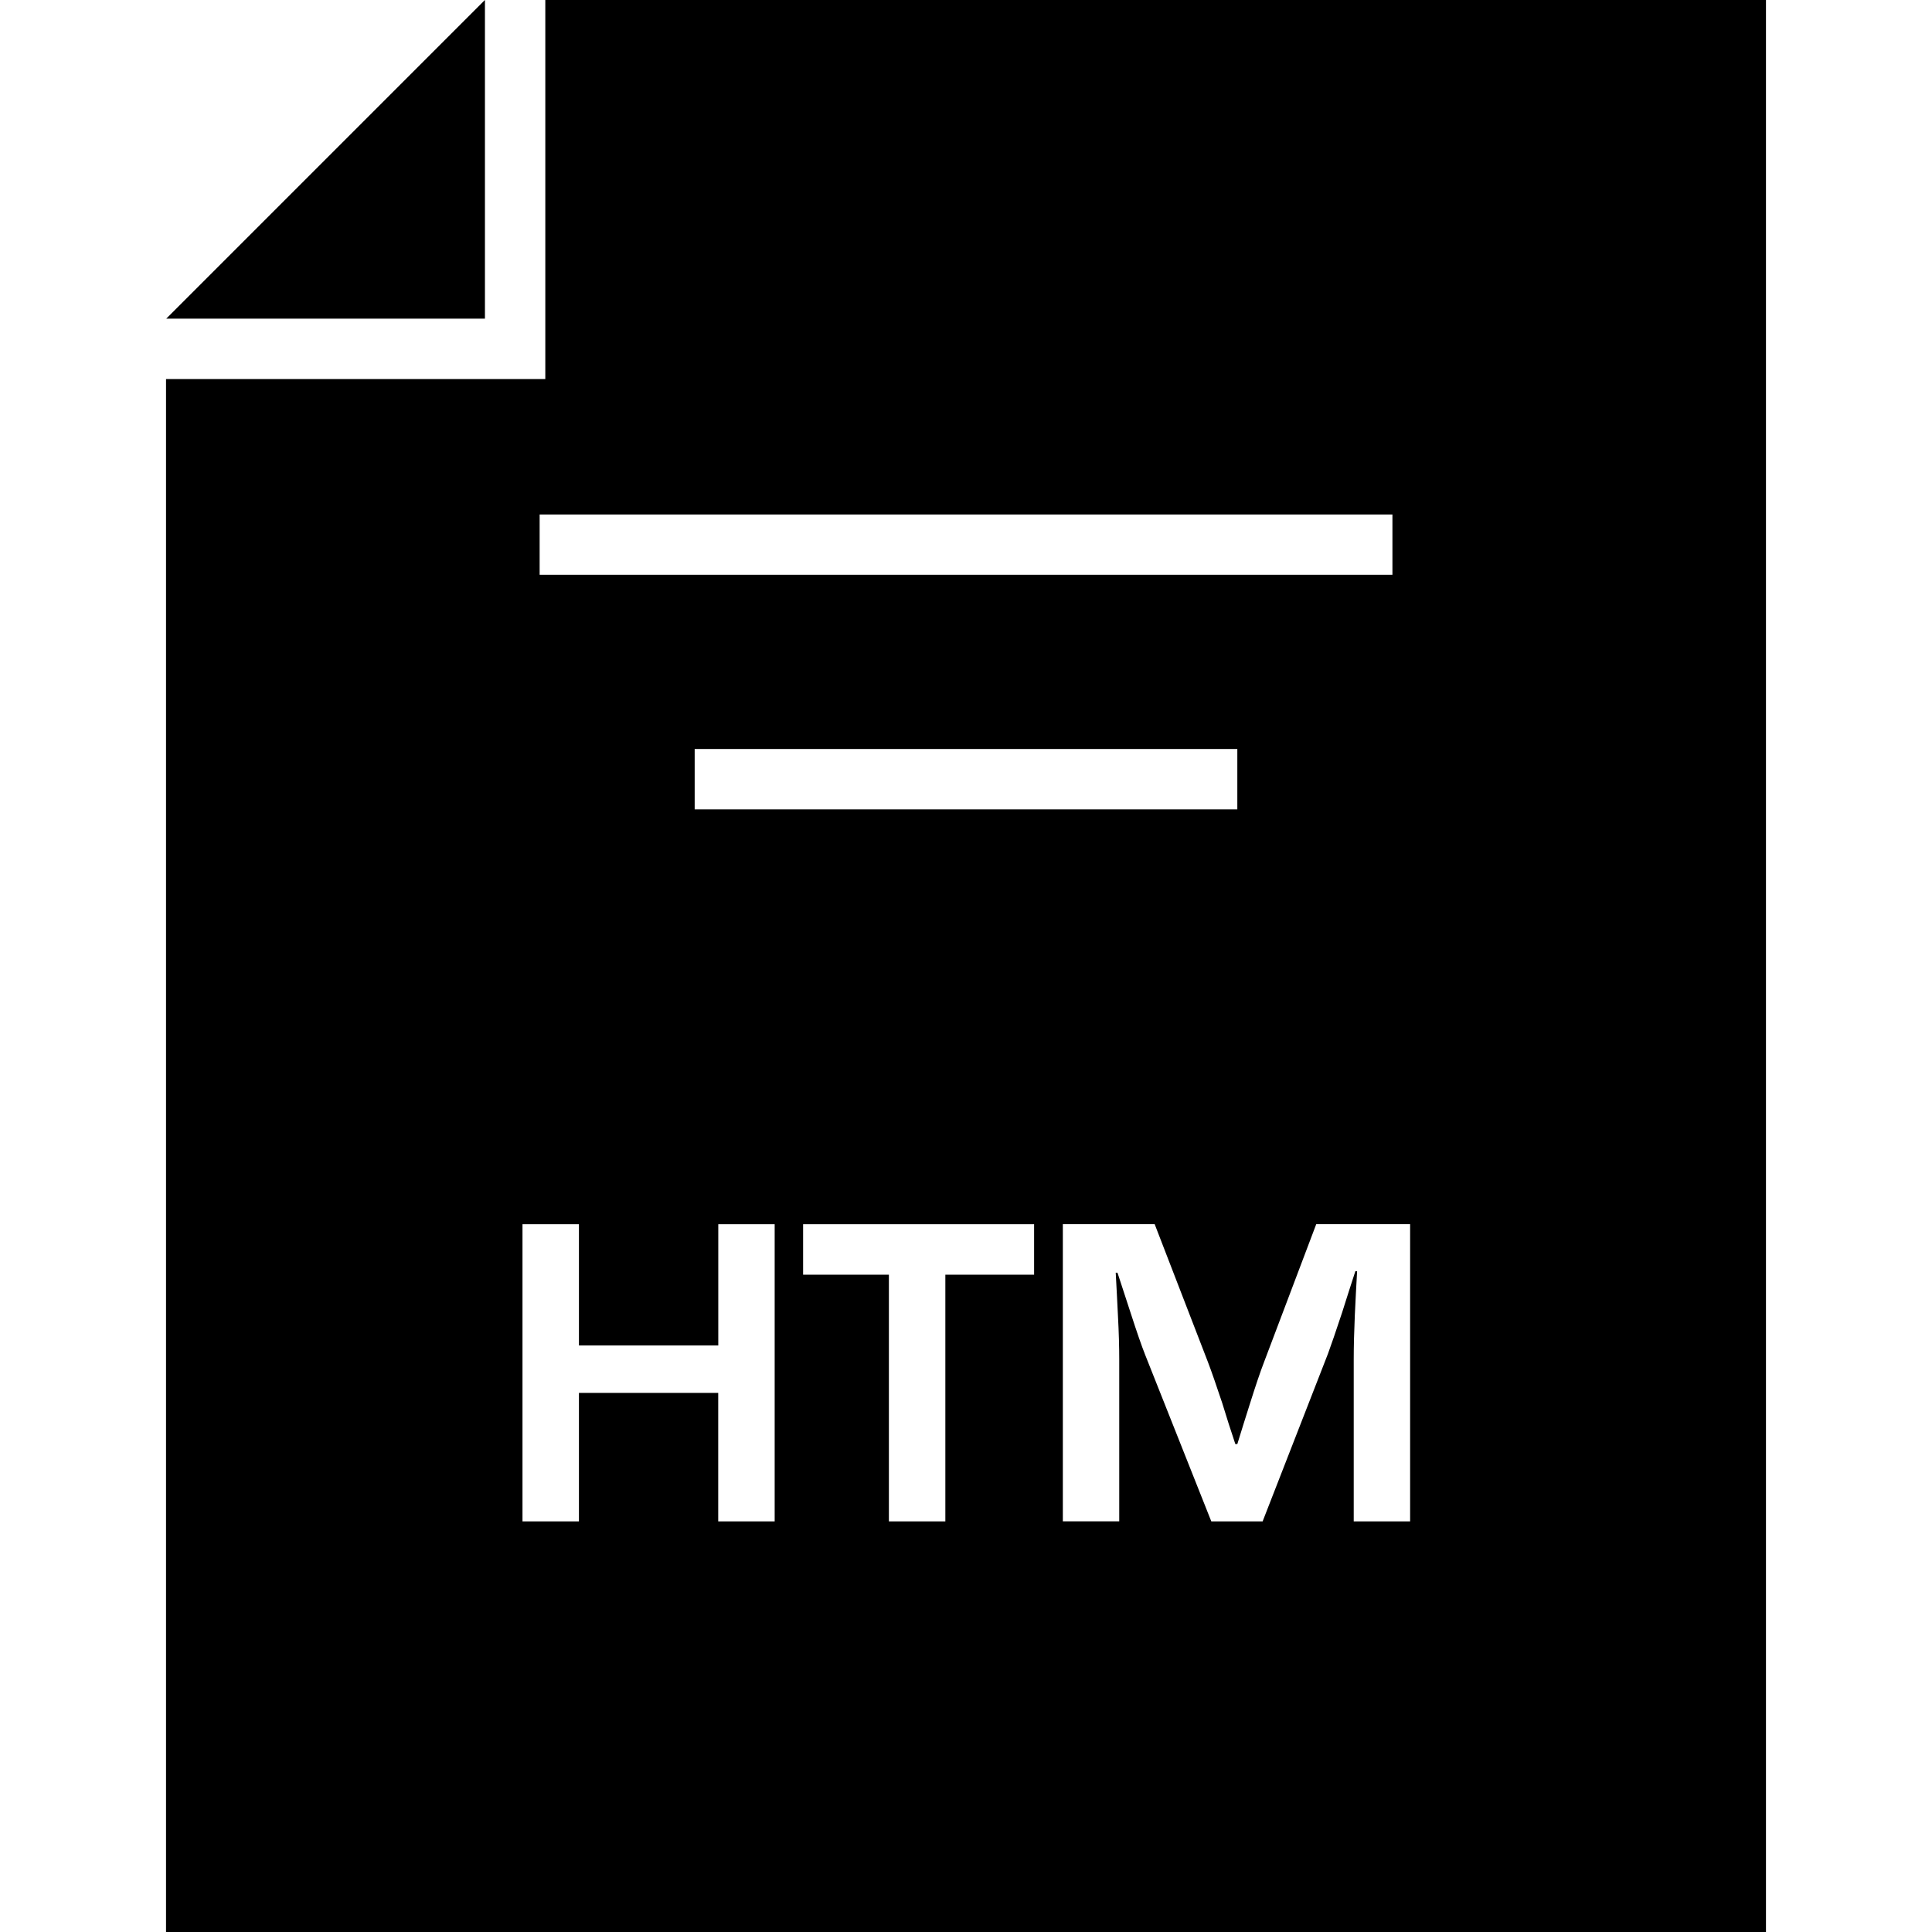 <?xml version="1.0" ?><svg enable-background="new 0 0 32 32" version="1.1" viewBox="0 0 32 32" xml:space="preserve" xmlns="http://www.w3.org/2000/svg" xmlns:xlink="http://www.w3.org/1999/xlink"><g id="GLYPH"><g><polygon points="8.031,0 2.753,5.278 8.032,5.278 8.032,0   "/><path d="M9.032,6.278H2.75V32h26.5V0H9.032V6.278z M12.83,25.199h-0.934v-2.128H9.589v2.128H8.654v-4.922h0.935v2.008h2.308    v-2.008h0.934V25.199z M11.506,13.406v-1h8.988v1H11.506z M17.129,21.113h-1.471v4.086h-0.935v-4.086h-1.421v-0.836h3.826V21.113z     M23.356,25.199h-0.934v-2.683c0-0.214,0.006-0.457,0.018-0.729l0.018-0.368l0.02-0.364h-0.029l-0.111,0.343l-0.109,0.343    c-0.102,0.308-0.18,0.535-0.234,0.682l-1.082,2.776h-0.85l-1.094-2.755c-0.06-0.151-0.139-0.379-0.237-0.682l-0.112-0.343    l-0.111-0.339h-0.029l0.019,0.357l0.018,0.36c0.015,0.278,0.021,0.518,0.021,0.718v2.683h-0.934v-4.922h1.521l0.88,2.278    c0.061,0.159,0.139,0.386,0.238,0.682l0.107,0.343l0.111,0.339h0.033l0.105-0.339l0.107-0.339c0.09-0.286,0.166-0.512,0.23-0.678    l0.865-2.286h1.555V25.199z M23.063,9.521H8.938v-1h14.125V9.521z"/></g></g></svg>
